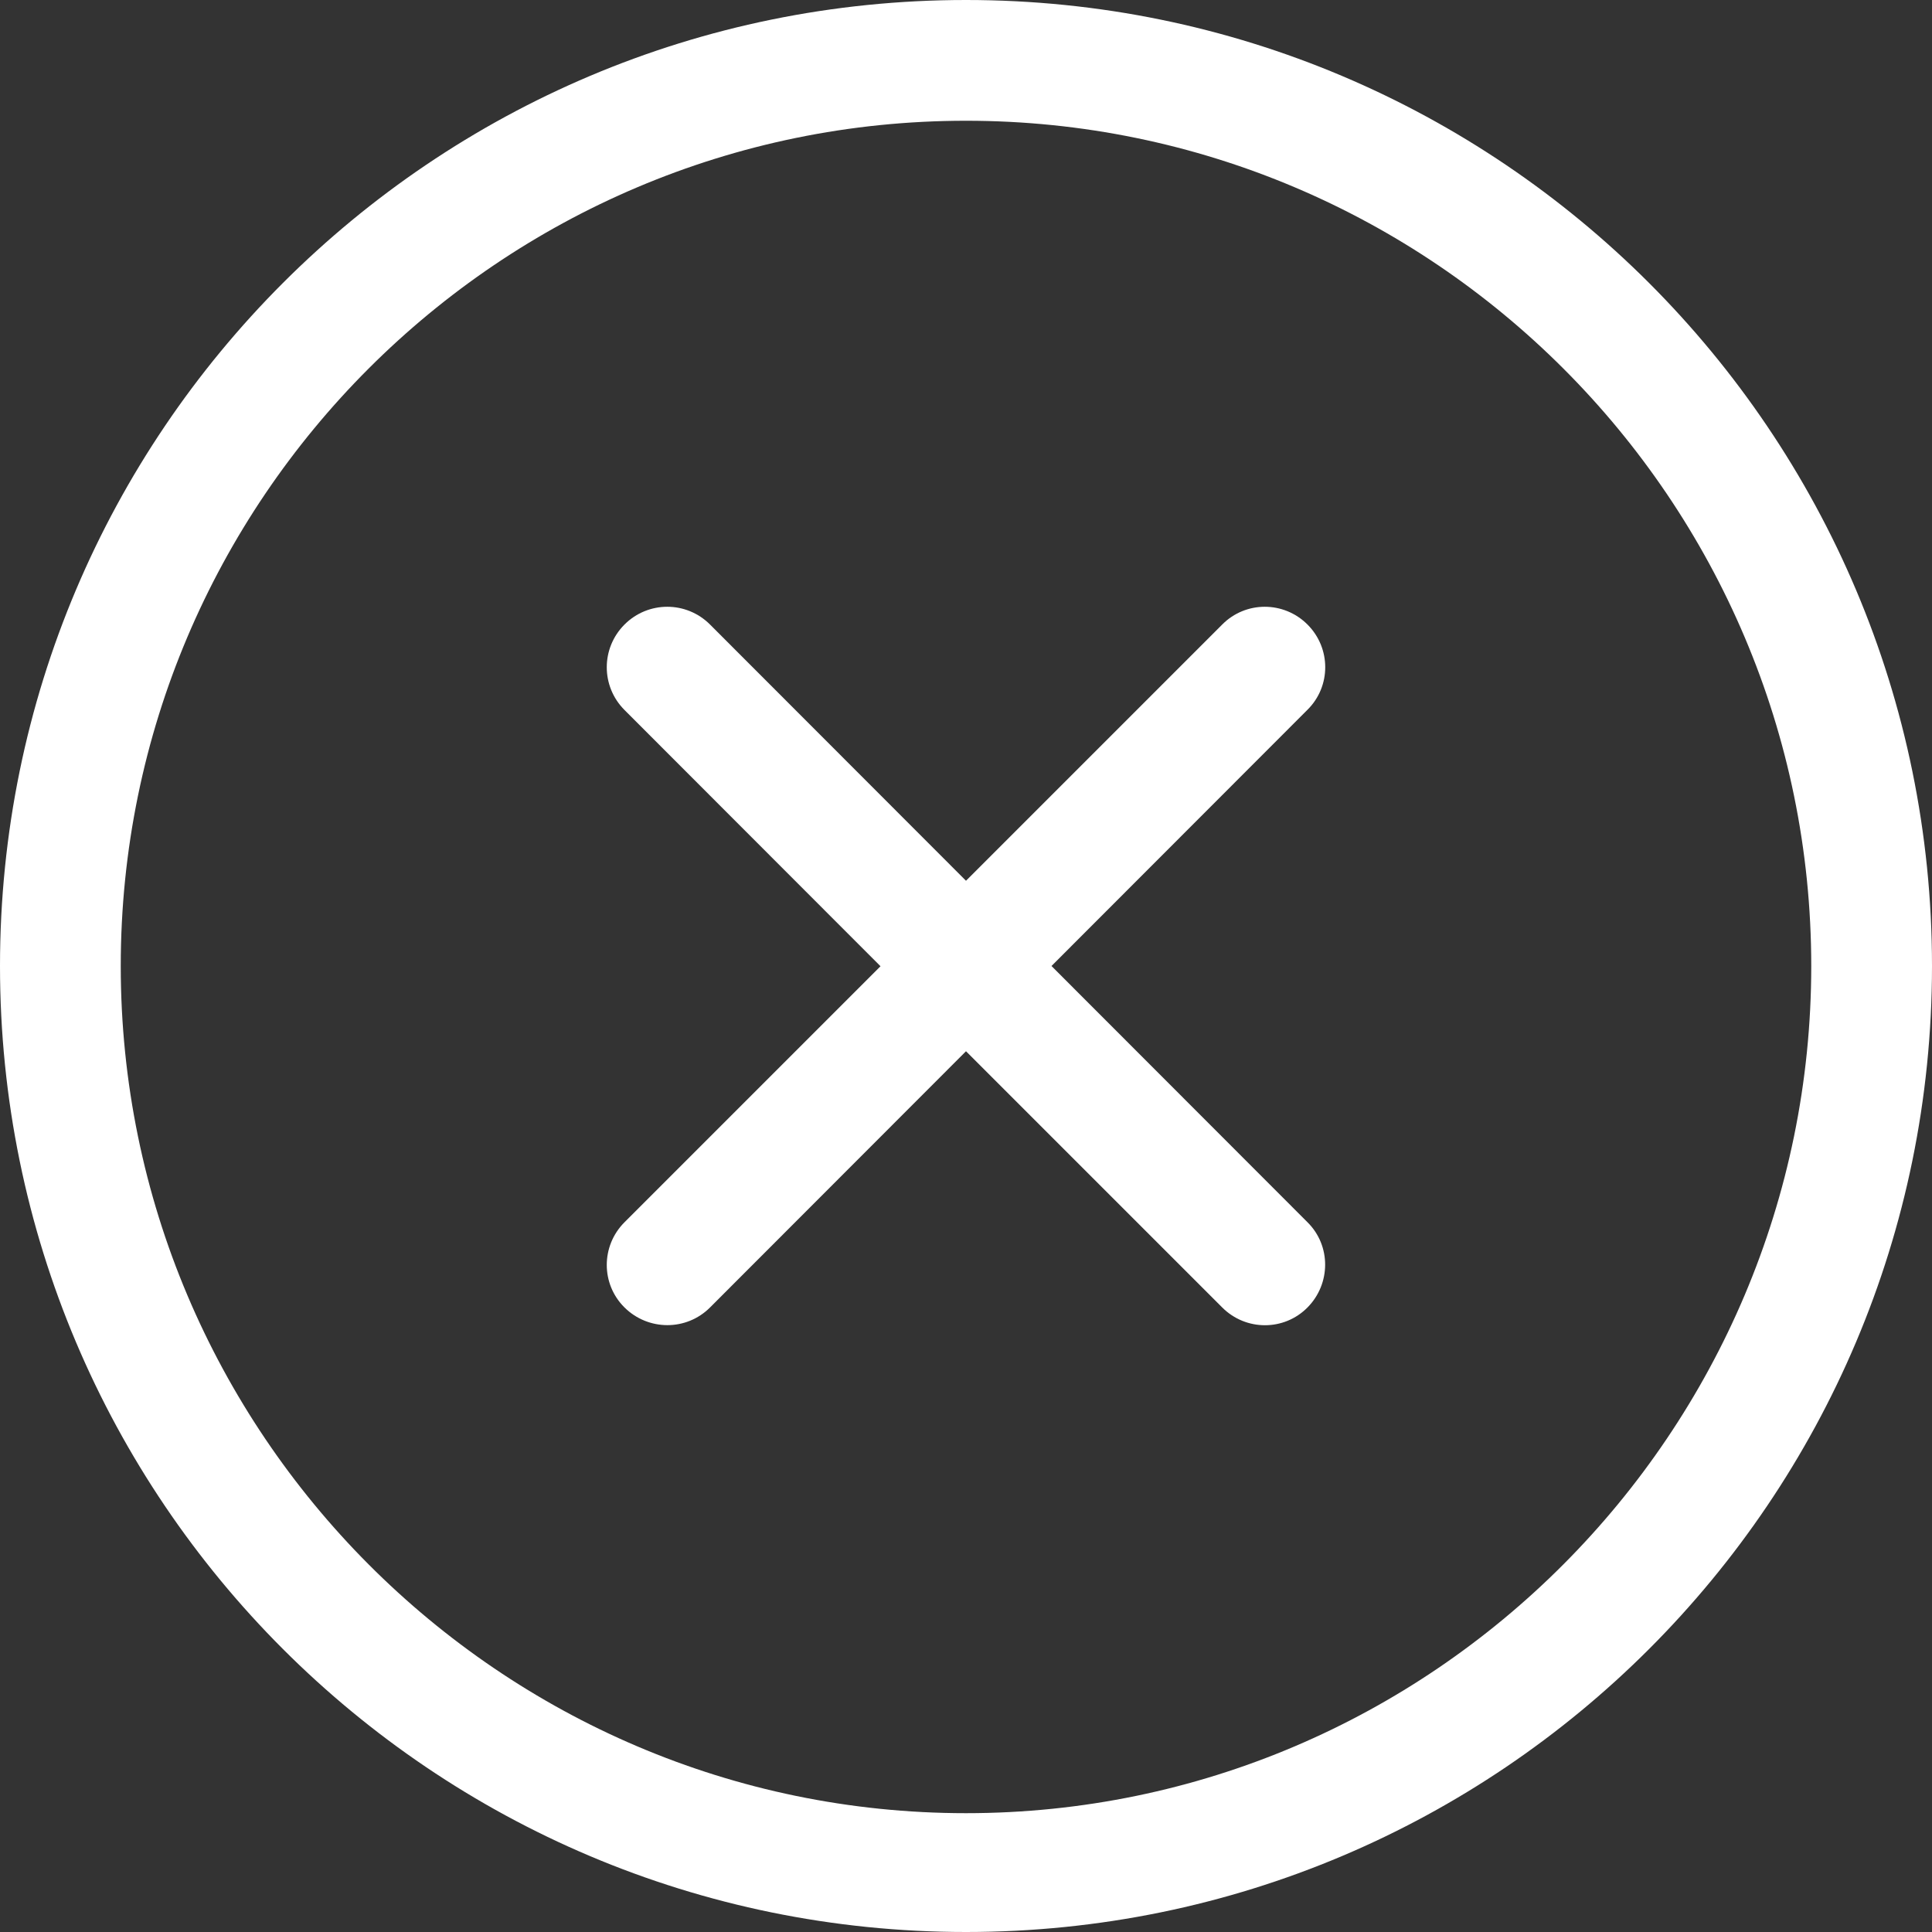 <?xml version="1.0" encoding="utf-8"?>
<!-- Generator: Adobe Illustrator 24.2.1, SVG Export Plug-In . SVG Version: 6.00 Build 0)  -->
<svg version="1.1" id="Capa_1" xmlns="http://www.w3.org/2000/svg" xmlns:xlink="http://www.w3.org/1999/xlink" x="0px" y="0px"
	 viewBox="0 0 800 800" style="enable-background:new 0 0 800 800;" xml:space="preserve">
<rect x="0" y="0" width="800" height="800" fill="#333333" stroke="none"/>
<style type="text/css">
	.st0{fill:#FFFFFF;}
</style>
<path class="st0" d="M400,0C179.1,0,0,179.1,0,400s179.1,400,400,400s400-179.1,400-400S620.9,0,400,0z M400,750.8
	C207,750.8,50,593,50,400S207,50,400,50s350,157,350,350S593,750.8,400,750.8z M541.4,258.6c-9.8-9.8-25.6-9.8-35.3,0L400,364.7
	L294,258.6c-9.8-9.8-25.6-9.8-35.4,0c-9.8,9.8-9.8,25.6,0,35.4l106,106.1L258.6,506.1c-9.8,9.8-9.8,25.6,0,35.3s25.6,9.8,35.4,0
	l106-106.1l106.1,106.1c9.8,9.8,25.6,9.8,35.3,0s9.8-25.6,0-35.3L435.4,400l106-106.1C551.2,284.2,551.2,268.4,541.4,258.6
	L541.4,258.6z"/>
</svg>
